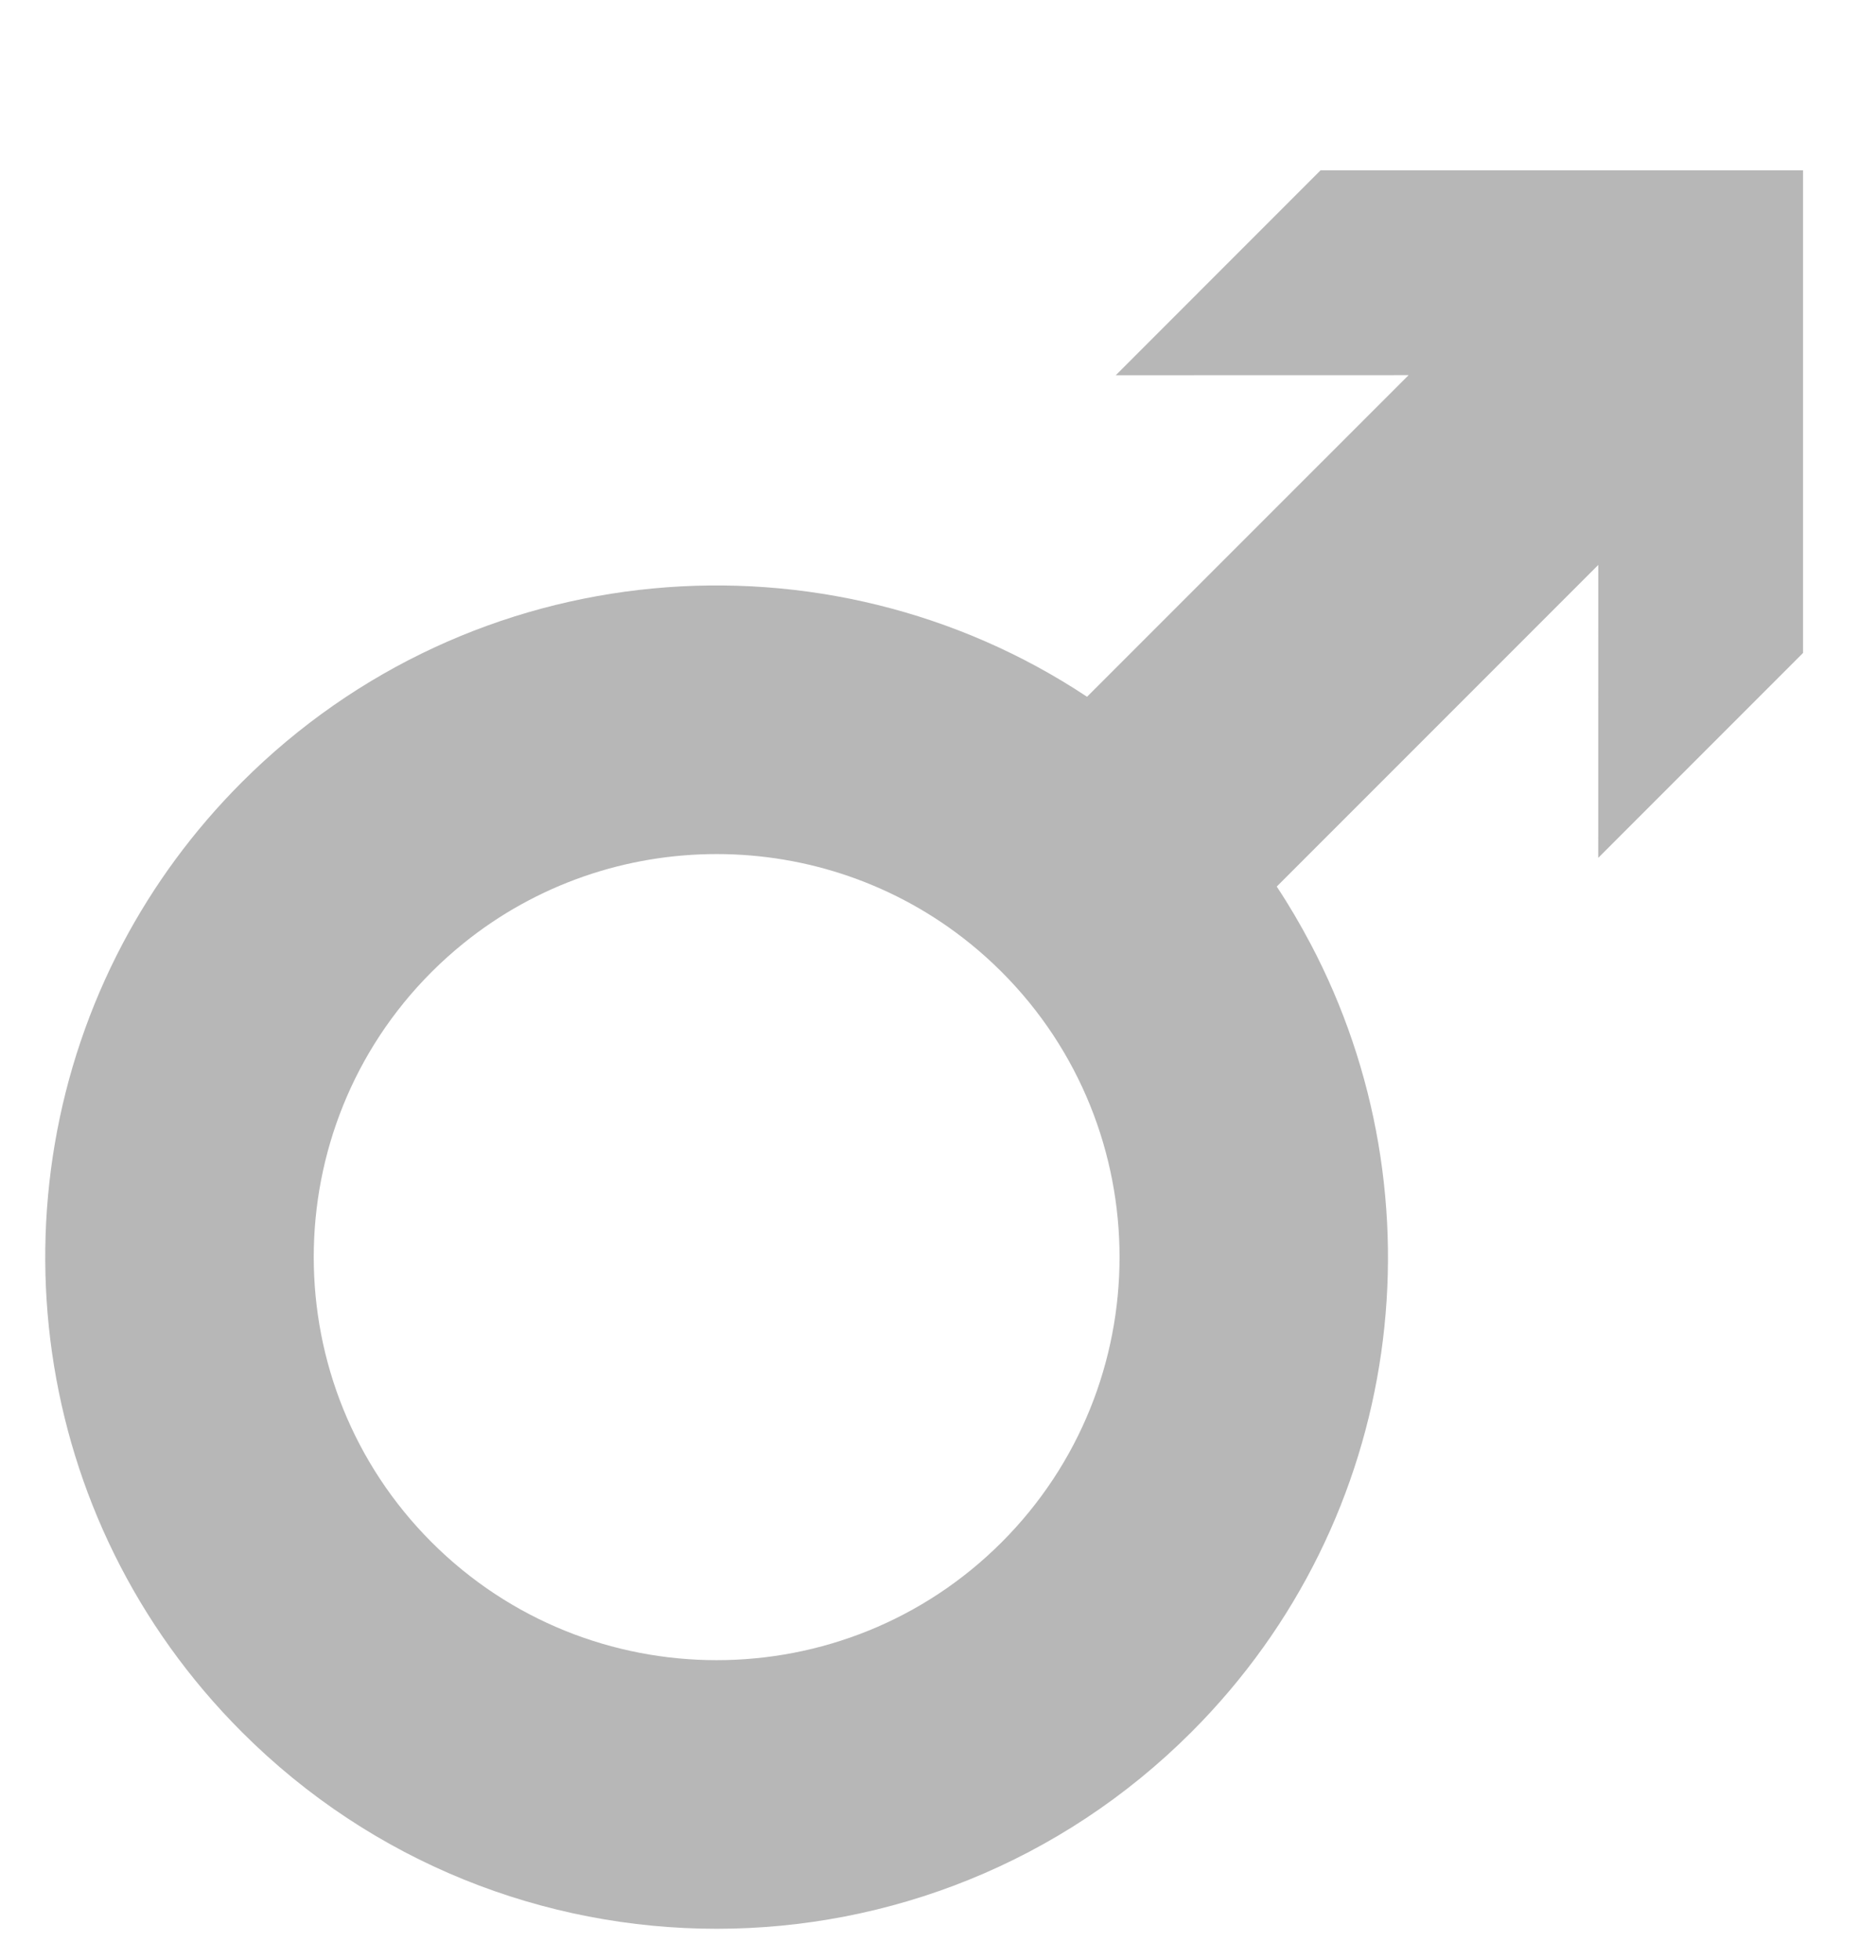 <?xml version="1.0" encoding="utf-8"?>
<!-- Generator: Adobe Illustrator 16.0.0, SVG Export Plug-In . SVG Version: 6.00 Build 0)  -->
<!DOCTYPE svg PUBLIC "-//W3C//DTD SVG 1.1//EN" "http://www.w3.org/Graphics/SVG/1.1/DTD/svg11.dtd">
<svg version="1.1" id="Layer_1" xmlns="http://www.w3.org/2000/svg" xmlns:xlink="http://www.w3.org/1999/xlink" x="0px" y="0px"
	 width="180px" height="188px" viewBox="0 0 180 188" enable-background="new 0 0 180 188" xml:space="preserve">
<g>
	<path fill="none" d="M41.414,147.922c15.08,15.083,39.619,15.083,54.699,0c15.078-15.079,15.078-39.617,0-54.697
		c-0.975-0.973-1.986-1.881-3.032-2.728H44.446c-1.046,0.847-2.06,1.755-3.033,2.728C26.333,108.305,26.333,132.843,41.414,147.922z
		"/>
	<path fill="#B7B7B7" d="M126.707,16.335l-19.65,19.655l28.096-0.007L104.301,66.83C79.29,50.25,45.252,52.979,23.208,75.021
		c-4.684,4.684-8.493,9.911-11.433,15.477h0c-12.851,24.329-9.041,55.154,11.434,75.631c25.157,25.158,65.95,25.158,91.109,0
		c20.475-20.477,24.271-51.303,11.416-75.632h-0.003c-0.981-1.859-2.05-3.686-3.229-5.462l30.851-30.85l-0.004,28.097L173,62.628
		V16.335H126.707z M96.111,147.922c-15.079,15.083-39.618,15.083-54.698,0c-15.08-15.079-15.08-39.617,0-54.697
		c0.973-0.973,1.985-1.88,3.032-2.727l0,0c14.128-11.441,34.503-11.441,48.634,0h0.002c1.046,0.847,2.058,1.754,3.03,2.727
		C111.189,108.305,111.189,132.843,96.111,147.922z"/>
</g>
</svg>
